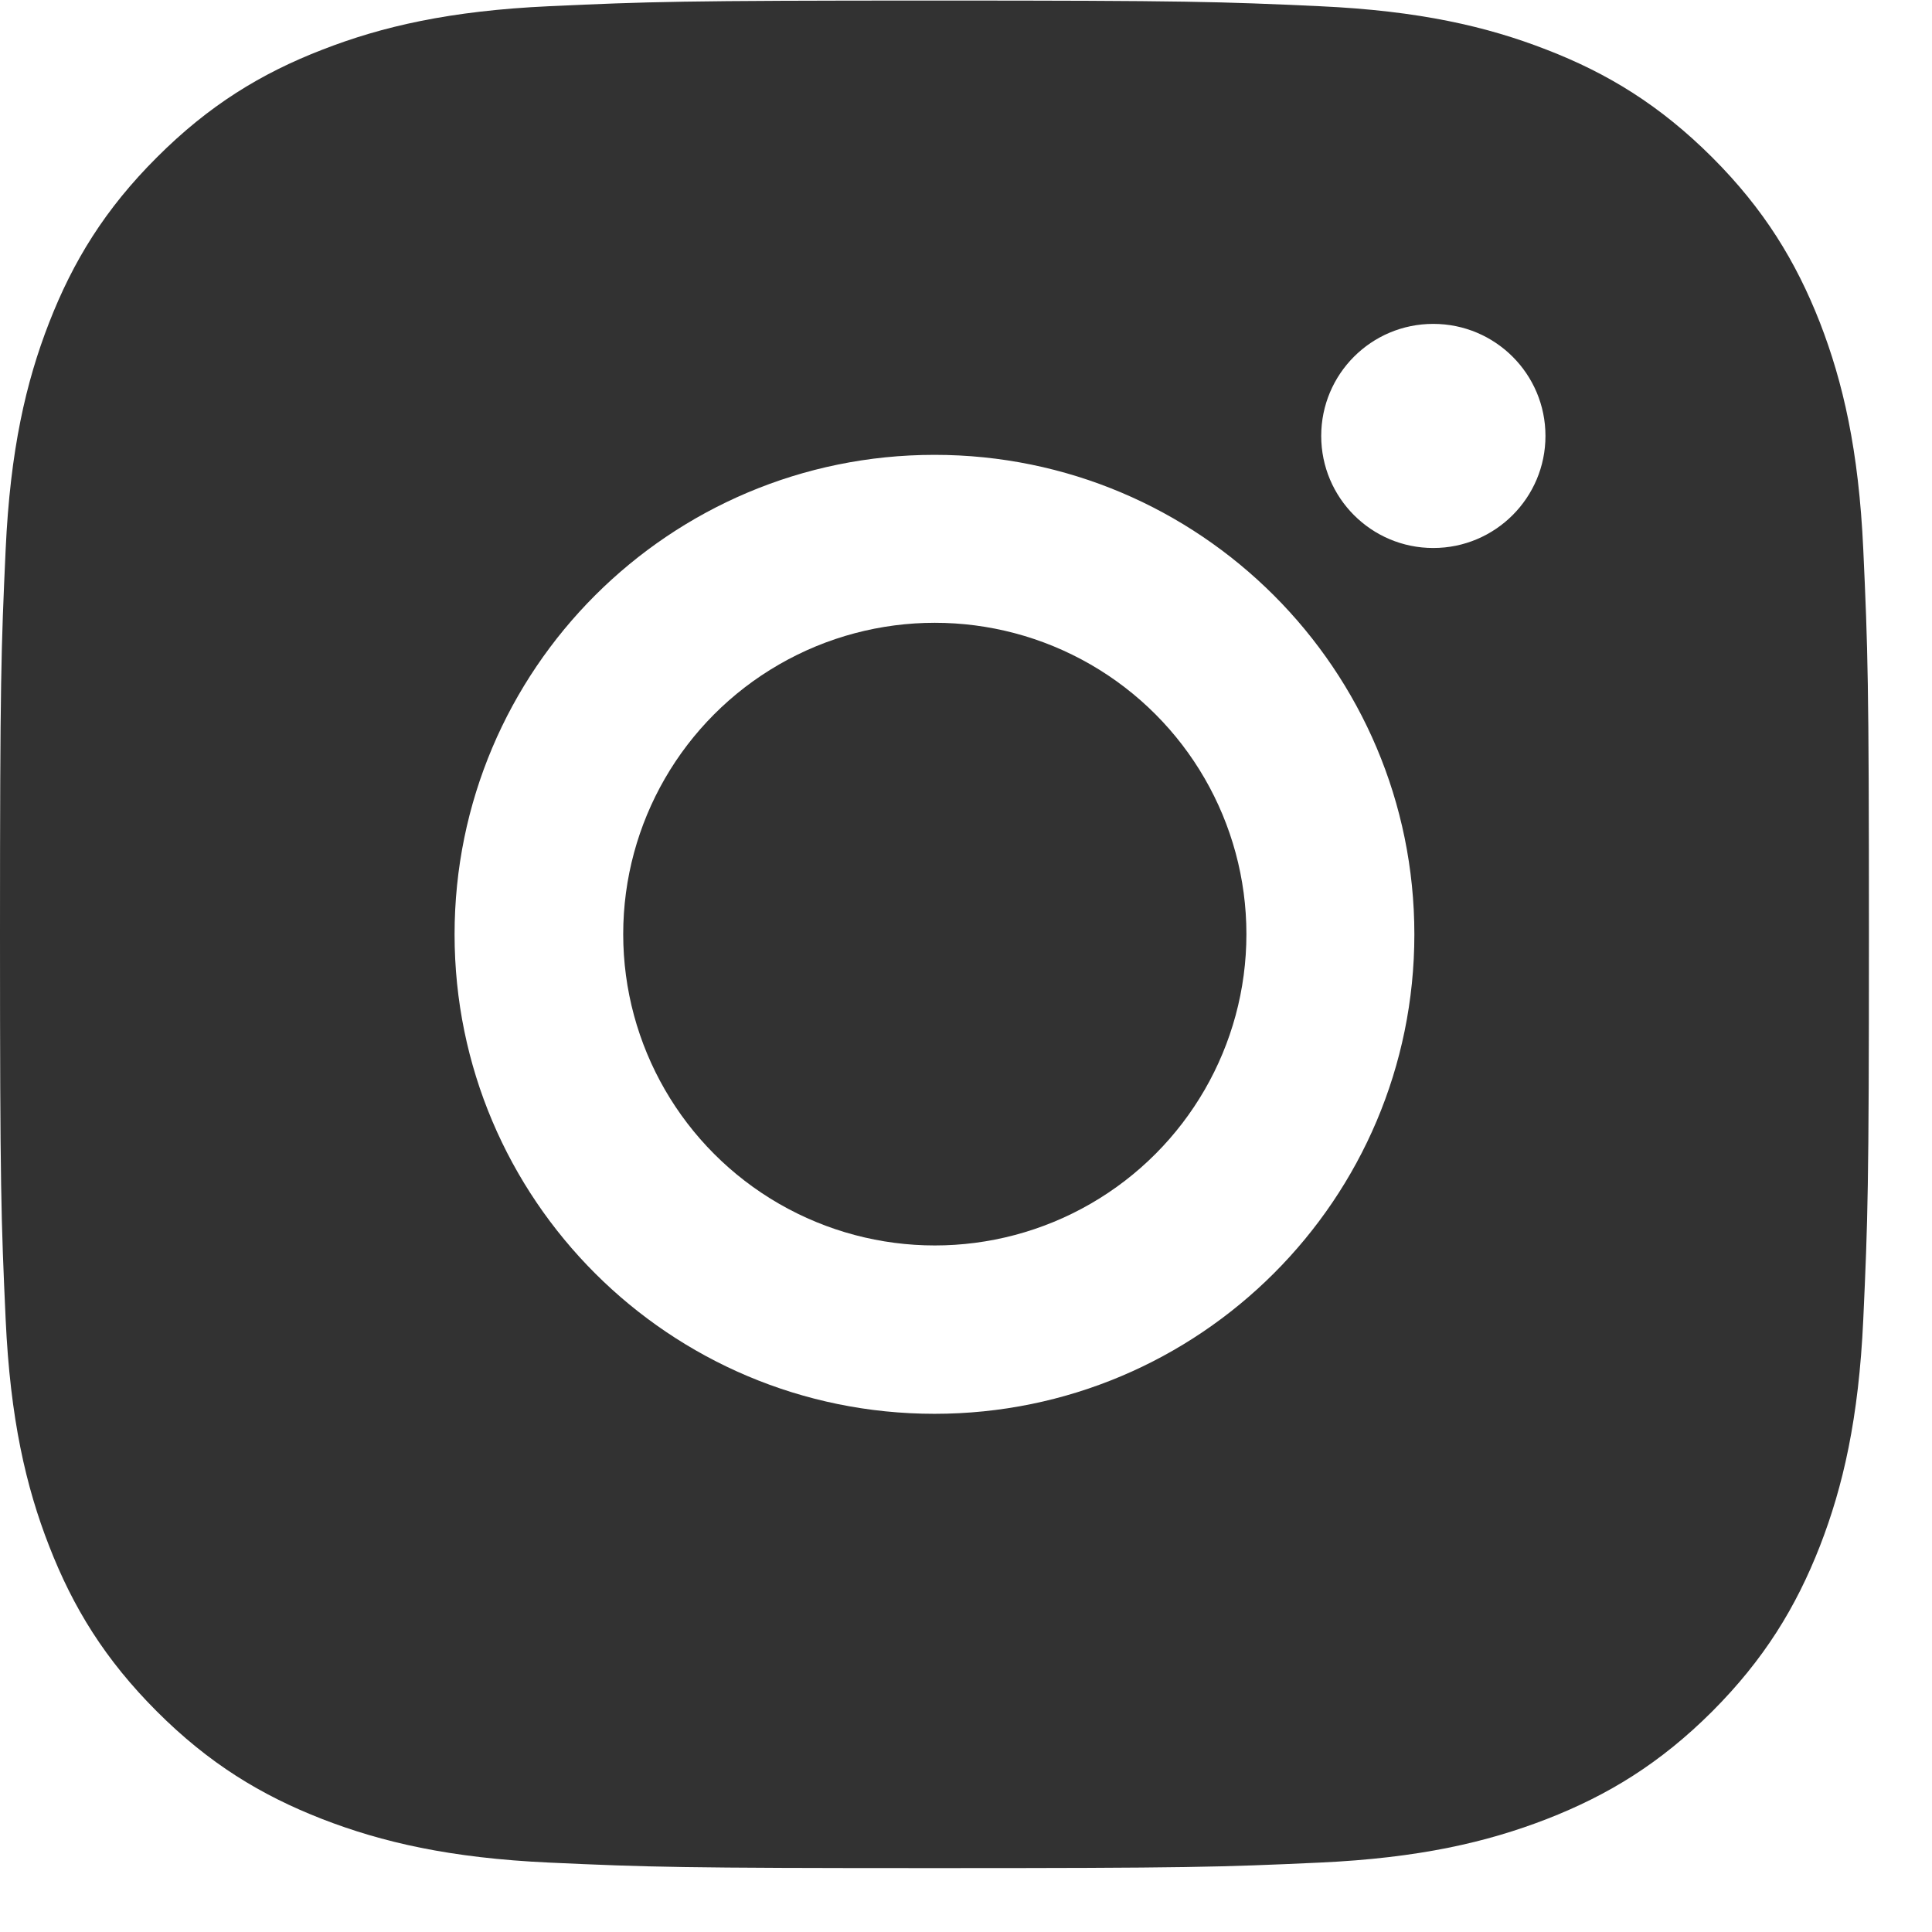 <?xml version="1.0" encoding="UTF-8"?>
<svg width="14px" height="14px" viewBox="0 0 14 14" version="1.1" xmlns="http://www.w3.org/2000/svg" xmlns:xlink="http://www.w3.org/1999/xlink">
    <!-- Generator: Sketch 49.3 (51167) - http://www.bohemiancoding.com/sketch -->
    <title>Group Copy</title>
    <desc>Created with Sketch.</desc>
    <defs></defs>
    <g id="6.-Newsroom" stroke="none" stroke-width="1" fill="none" fill-rule="evenodd">
        <g id="1200/6b.-Newsroom" transform="translate(-1246, -176)" fill="#323232">
            <g id="Group-8" transform="translate(1183, 161)">
                <g id="Group-Copy" transform="translate(70, 22) rotate(-360) translate(-70, -22) translate(63, 15)">
                    <path d="M3.98,0.045 C3.259,0.078 2.767,0.192 2.336,0.36 C1.891,0.532 1.513,0.764 1.137,1.14 C0.76,1.516 0.529,1.894 0.356,2.338 C0.188,2.769 0.074,3.261 0.041,3.981 C0.008,4.703 0,4.933 0,6.771 C0,8.608 0.008,8.839 0.041,9.561 C0.074,10.281 0.188,10.773 0.356,11.203 C0.529,11.648 0.76,12.025 1.137,12.402 C1.513,12.778 1.891,13.009 2.336,13.182 C2.767,13.349 3.259,13.464 3.98,13.497 C4.702,13.53 4.932,13.537 6.772,13.537 C8.611,13.537 8.841,13.53 9.563,13.497 C10.284,13.464 10.776,13.349 11.207,13.182 C11.652,13.009 12.03,12.778 12.407,12.402 C12.783,12.025 13.014,11.648 13.188,11.203 C13.355,10.773 13.469,10.281 13.502,9.561 C13.535,8.839 13.543,8.608 13.543,6.771 C13.543,4.933 13.535,4.703 13.502,3.981 C13.469,3.261 13.355,2.769 13.188,2.338 C13.014,1.894 12.783,1.516 12.407,1.14 C12.03,0.764 11.652,0.532 11.207,0.36 C10.776,0.192 10.284,0.078 9.563,0.045 C8.841,0.012 8.611,0.004 6.772,0.004 C4.932,0.004 4.702,0.012 3.98,0.045 L3.98,0.045 Z M11.199,3.159 C11.199,3.607 10.835,3.971 10.386,3.971 C9.937,3.971 9.574,3.607 9.574,3.159 C9.574,2.71 9.937,2.347 10.386,2.347 C10.835,2.347 11.199,2.71 11.199,3.159 L11.199,3.159 Z M6.772,3.296 C4.851,3.296 3.294,4.852 3.294,6.771 C3.294,8.69 4.851,10.245 6.772,10.245 C8.692,10.245 10.249,8.69 10.249,6.771 C10.249,4.852 8.692,3.296 6.772,3.296 L6.772,3.296 Z" id="Combined-Shape"></path>
                    <ellipse id="Oval-59" cx="6.774" cy="6.769" rx="2.258" ry="2.256"></ellipse>
                </g>
            </g>
        </g>
    </g>
</svg>